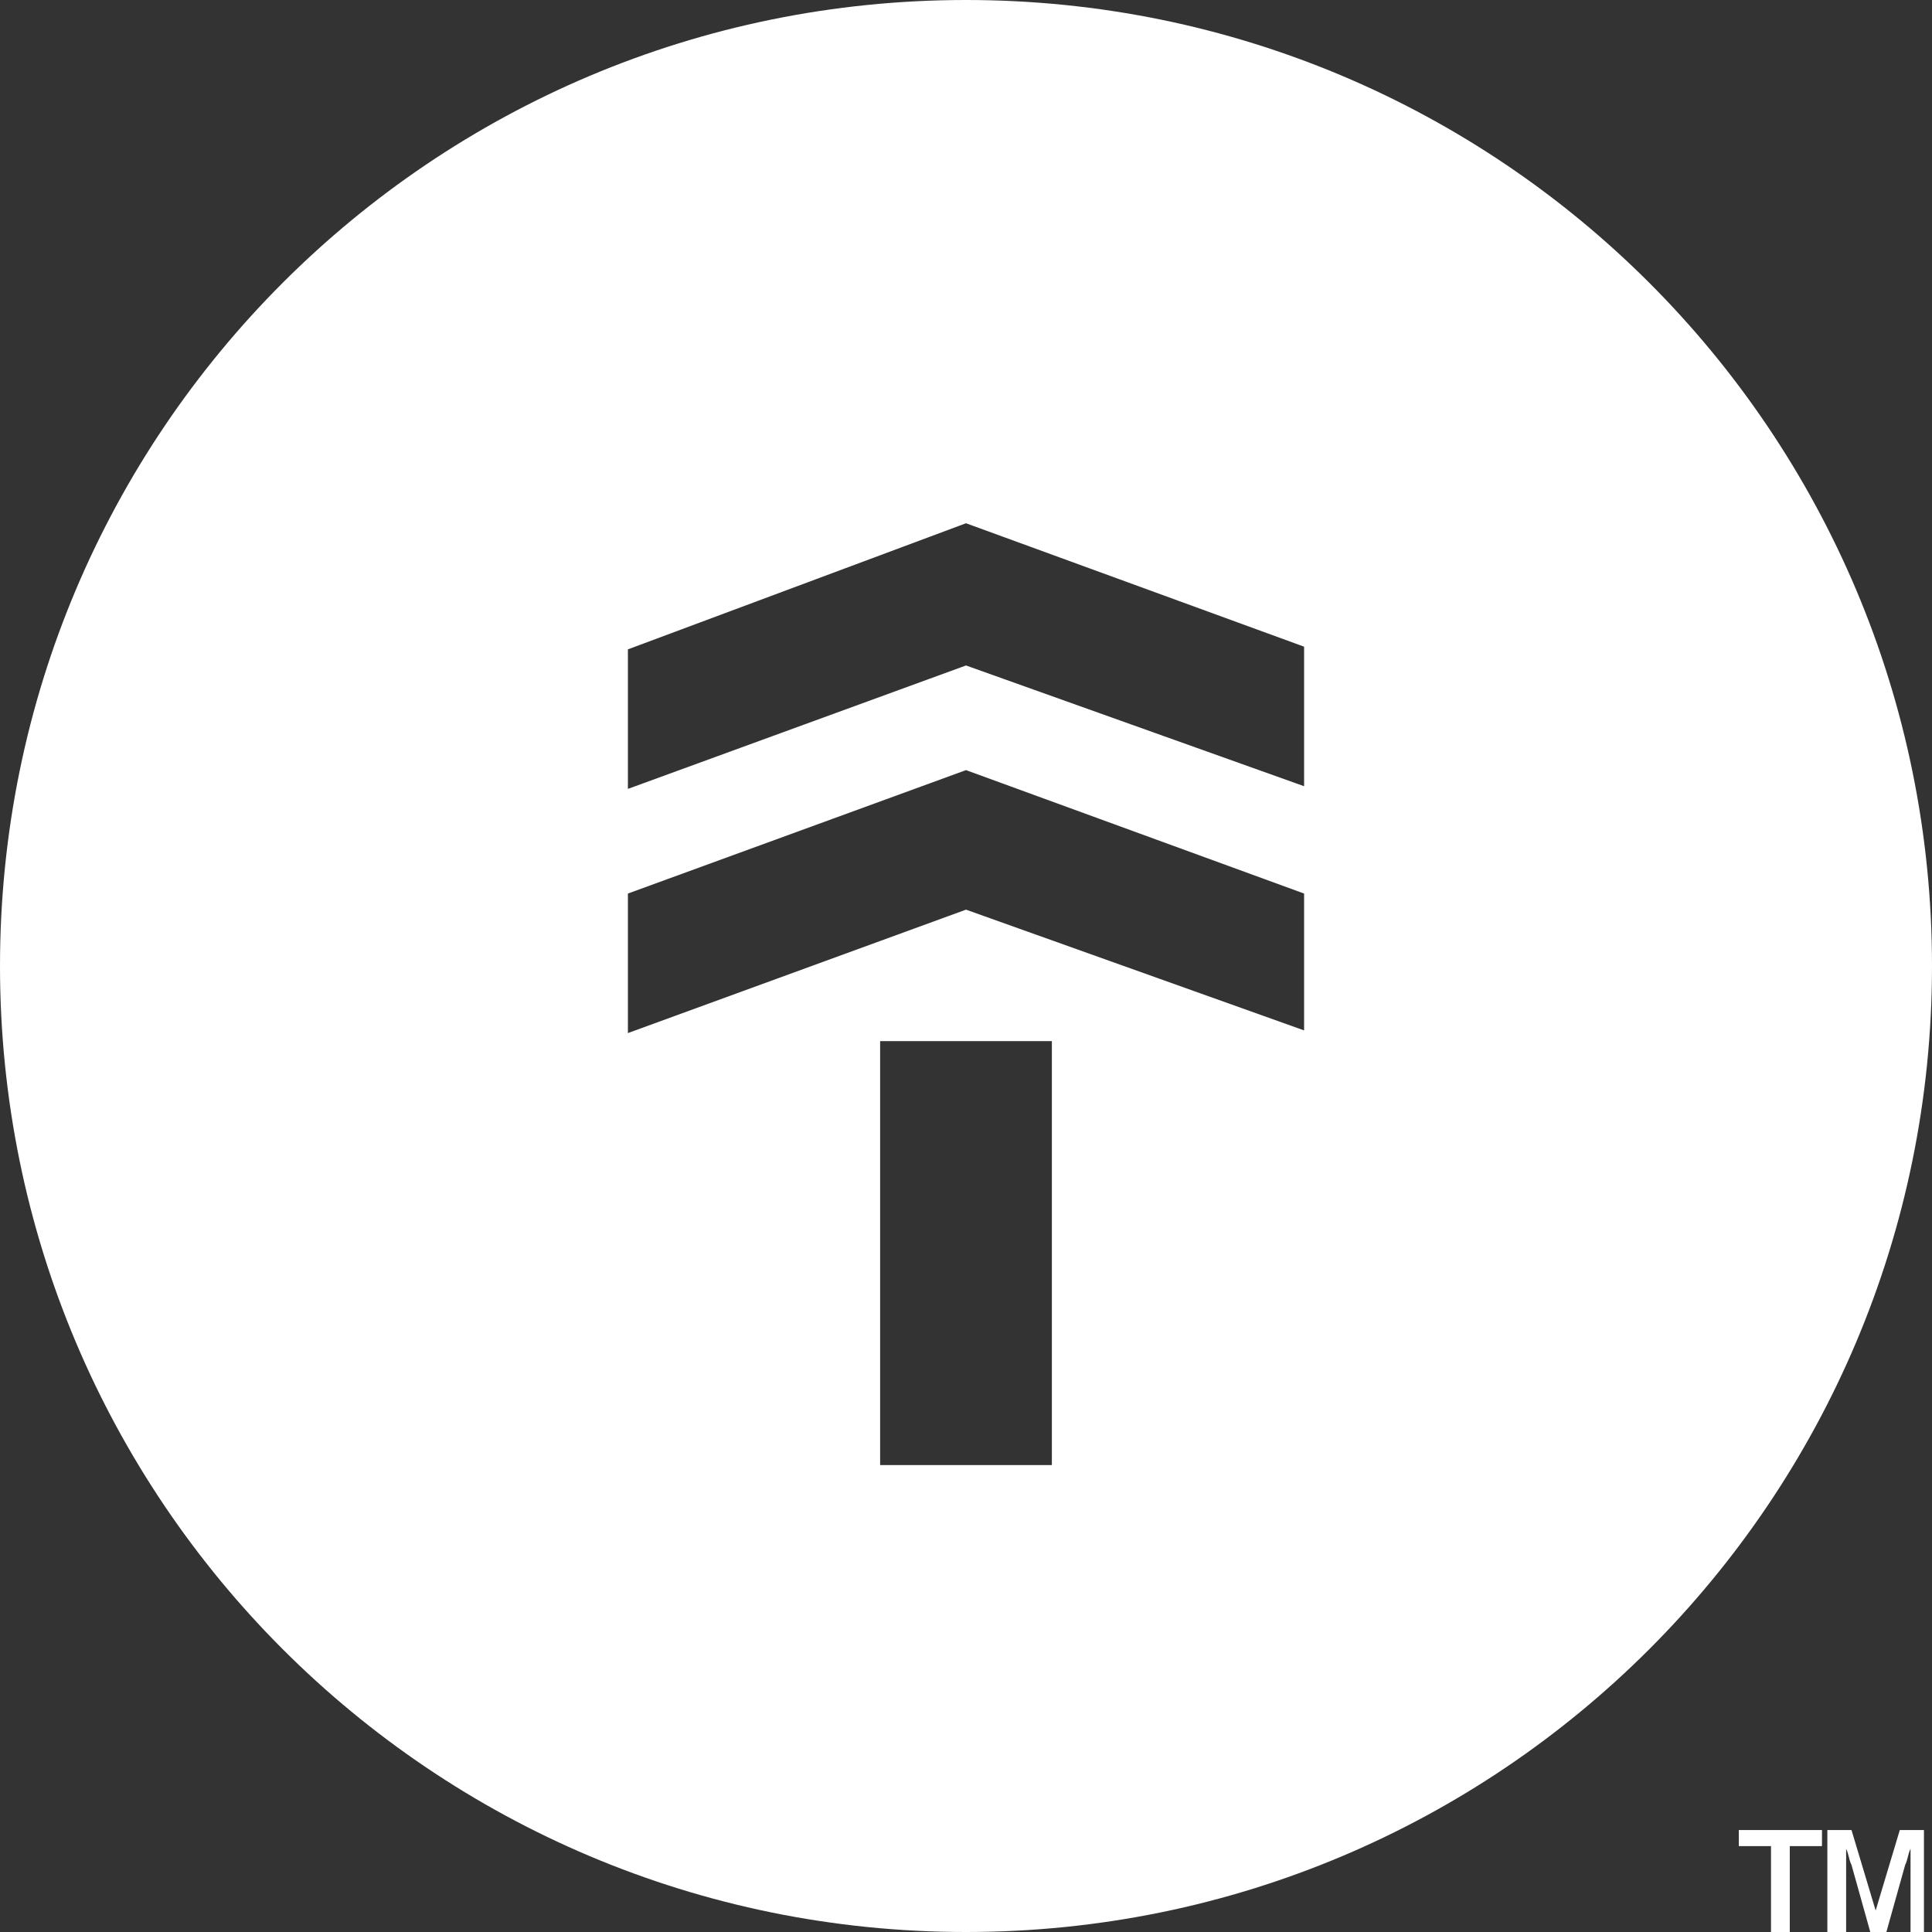 <!-- Generator: Adobe Illustrator 20.1.0, SVG Export Plug-In  -->
<svg version="1.1"
	 xmlns="http://www.w3.org/2000/svg" xmlns:xlink="http://www.w3.org/1999/xlink" xmlns:a="http://ns.adobe.com/AdobeSVGViewerExtensions/3.0/"
	 x="0px" y="0px" width="72px" height="72px" viewBox="0 0 72 72" style="enable-background:new 0 0 72 72;" xml:space="preserve">
<rect x="0" y="0" width="72" height="72" fill="#333333" stroke="none"/>
<style type="text/css">
	.st1{fill:#FFFFFF;}
</style>
<defs>
</defs>
<g>
	<g>
		<g>
			<path class="st1" d="M36,0C16.1,0,0,16.1,0,36s16.1,36,36,36c19.9,0,36-16.1,36-36S55.9,0,36,0z M39.2,54.6h-6.4V38.8h6.4V54.6z
				 M48.6,38.4L36,33.9l-12.6,4.6v-5.2L36,28.7l12.6,4.6V38.4z M48.6,29.3L36,24.8l-12.6,4.6v-5.2L36,19.5l12.6,4.6V29.3z"/>
		</g>
		<g>
			<path class="st1" d="M66,72v-3.2h-1.2v-0.6h3.1v0.6h-1.2V72H66z M71.2,72l0-2.3c0-0.3,0-0.5,0-0.8c-0.1,0.2-0.1,0.4-0.2,0.6
				L70.3,72h-0.6L69,69.5c-0.1-0.2-0.1-0.4-0.2-0.6c0,0.3,0,0.5,0,0.8l0,2.3h-0.7v-3.8h0.9l0.9,3l0.9-3h0.9V72H71.2z"/>
		</g>
	</g>
</g>
</svg>